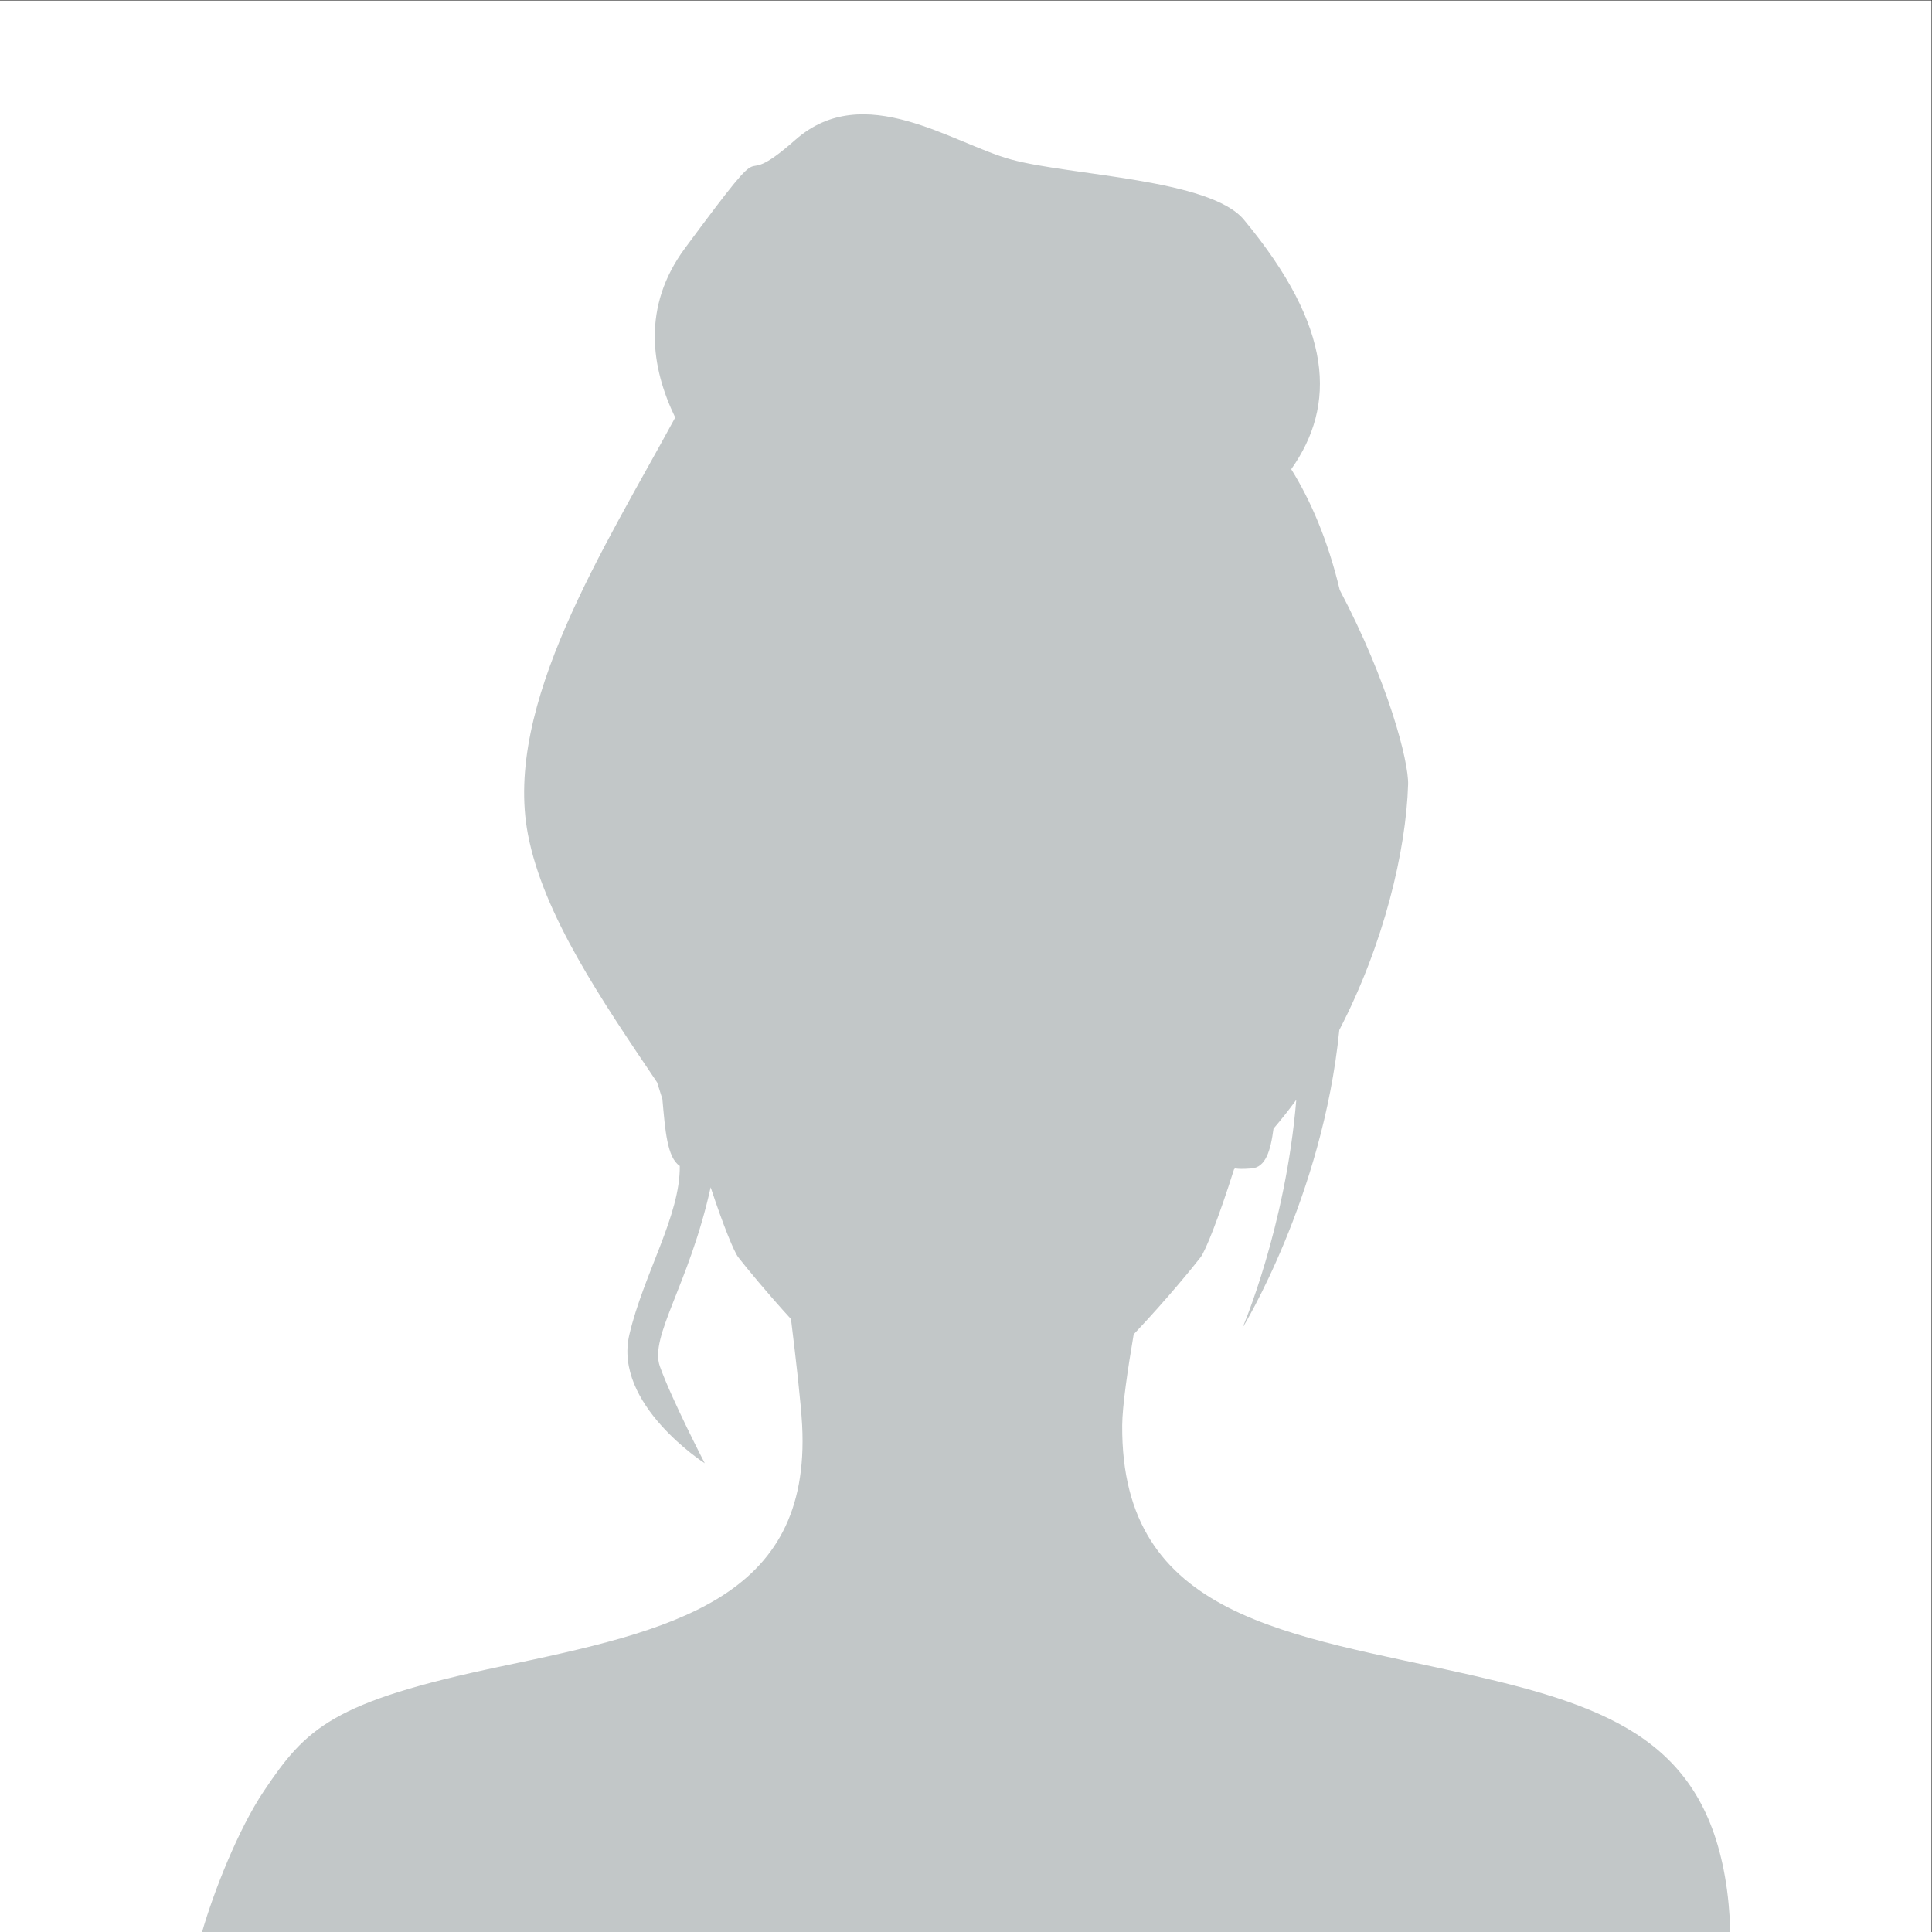 <?xml version="1.0" encoding="UTF-8" standalone="no"?> <!-- Created with Inkscape (http://www.inkscape.org/) --> <svg xmlns:inkscape="http://www.inkscape.org/namespaces/inkscape" xmlns:sodipodi="http://sodipodi.sourceforge.net/DTD/sodipodi-0.dtd" xmlns="http://www.w3.org/2000/svg" xmlns:svg="http://www.w3.org/2000/svg" version="1.1" id="svg2" width="1185.227" height="1185.227" viewBox="0 0 1185.227 1185.227" sodipodi:docname="iStock-1160198133.eps"><rect x="0" y="0" width="1185.227" height="1185.227" fill="#333333" stroke="none"/><defs id="defs6"></defs><g id="g8" inkscape:groupmode="layer" inkscape:label="ink_ext_XXXXXX" transform="matrix(1.333,0,0,-1.333,0,1185.227)"><g id="g10" transform="scale(0.1)"><path d="M 8889.21,8889.21 H 0 V 0 h 8889.21 v 8889.21" style="fill:#ffffff;fill-opacity:1;fill-rule:nonzero;stroke:none" id="path12"></path><path d="m 7947.83,194.602 c -91.7,672.757 -524.98,839.488 -1183.54,989.308 -822.93,186.96 -1606.36,254 -1599.71,1148.33 0.65,88.43 25,255.39 52.85,418.43 156.51,165.22 277.29,315.2 307.85,354.5 22.68,29.15 82.87,180.18 154.02,404.94 10.53,9.69 -5.41,-2.56 80.12,3.83 64.76,4.82 88,79.88 101.51,183.34 36.66,42.76 71.62,87.07 104.87,132.67 -49.63,-592.03 -248.23,-1050.62 -248.23,-1050.62 0,0 368.99,598.65 446.25,1372.06 205.75,396.05 307.29,826.71 316.56,1129.69 3.22,105.37 -91.55,472.12 -314.52,895 -55.6,232.55 -135.22,414.22 -223.38,555.91 207.8,294.62 195.26,650.58 -217.59,1148.07 -156.48,188.57 -797.34,202.73 -1070.31,276.98 -272.97,74.26 -678.23,369.58 -993.8,91.14 -315.57,-278.44 -56.22,112.93 -508.8,-499.63 -199.02,-269.39 -155.62,-549.46 -44.55,-778.74 -322.78,-595.91 -792.13,-1321.91 -677.66,-1918.8 71.14,-370.96 337.78,-760.1 594.43,-1141.1 8.23,-26.59 16.34,-52.15 24.2,-76.58 12.92,-142.97 21.51,-269.33 80,-307.73 3,-227.64 -166.48,-497 -231.99,-776.34 -75.29,-321.07 347.06,-592.07 347.06,-592.07 0,0 -152.19,293.5 -206.54,445.69 -49.36,138.2 134.31,375.02 233.62,824.32 59.15,-178.6 107.41,-296.63 127.17,-322.03 38.61,-49.64 132.5,-163.83 242.57,-284.31 22.62,-183.39 45.96,-387.53 51.26,-488.62 C 3733.6,1529.42 3090.95,1387.17 2305.2,1222.2 1530.05,1059.62 1409.89,940.309 1214.28,648.449 1096.26,472.371 983.633,185.859 930.035,0.012 c 387.875,0 6641.355,0 7032.555,0 1.8,0 -2.42,104.078 -14.76,194.59" style="fill:#c2c7c8;fill-opacity:1;fill-rule:nonzero;stroke:none" id="path14"></path></g></g></svg> 